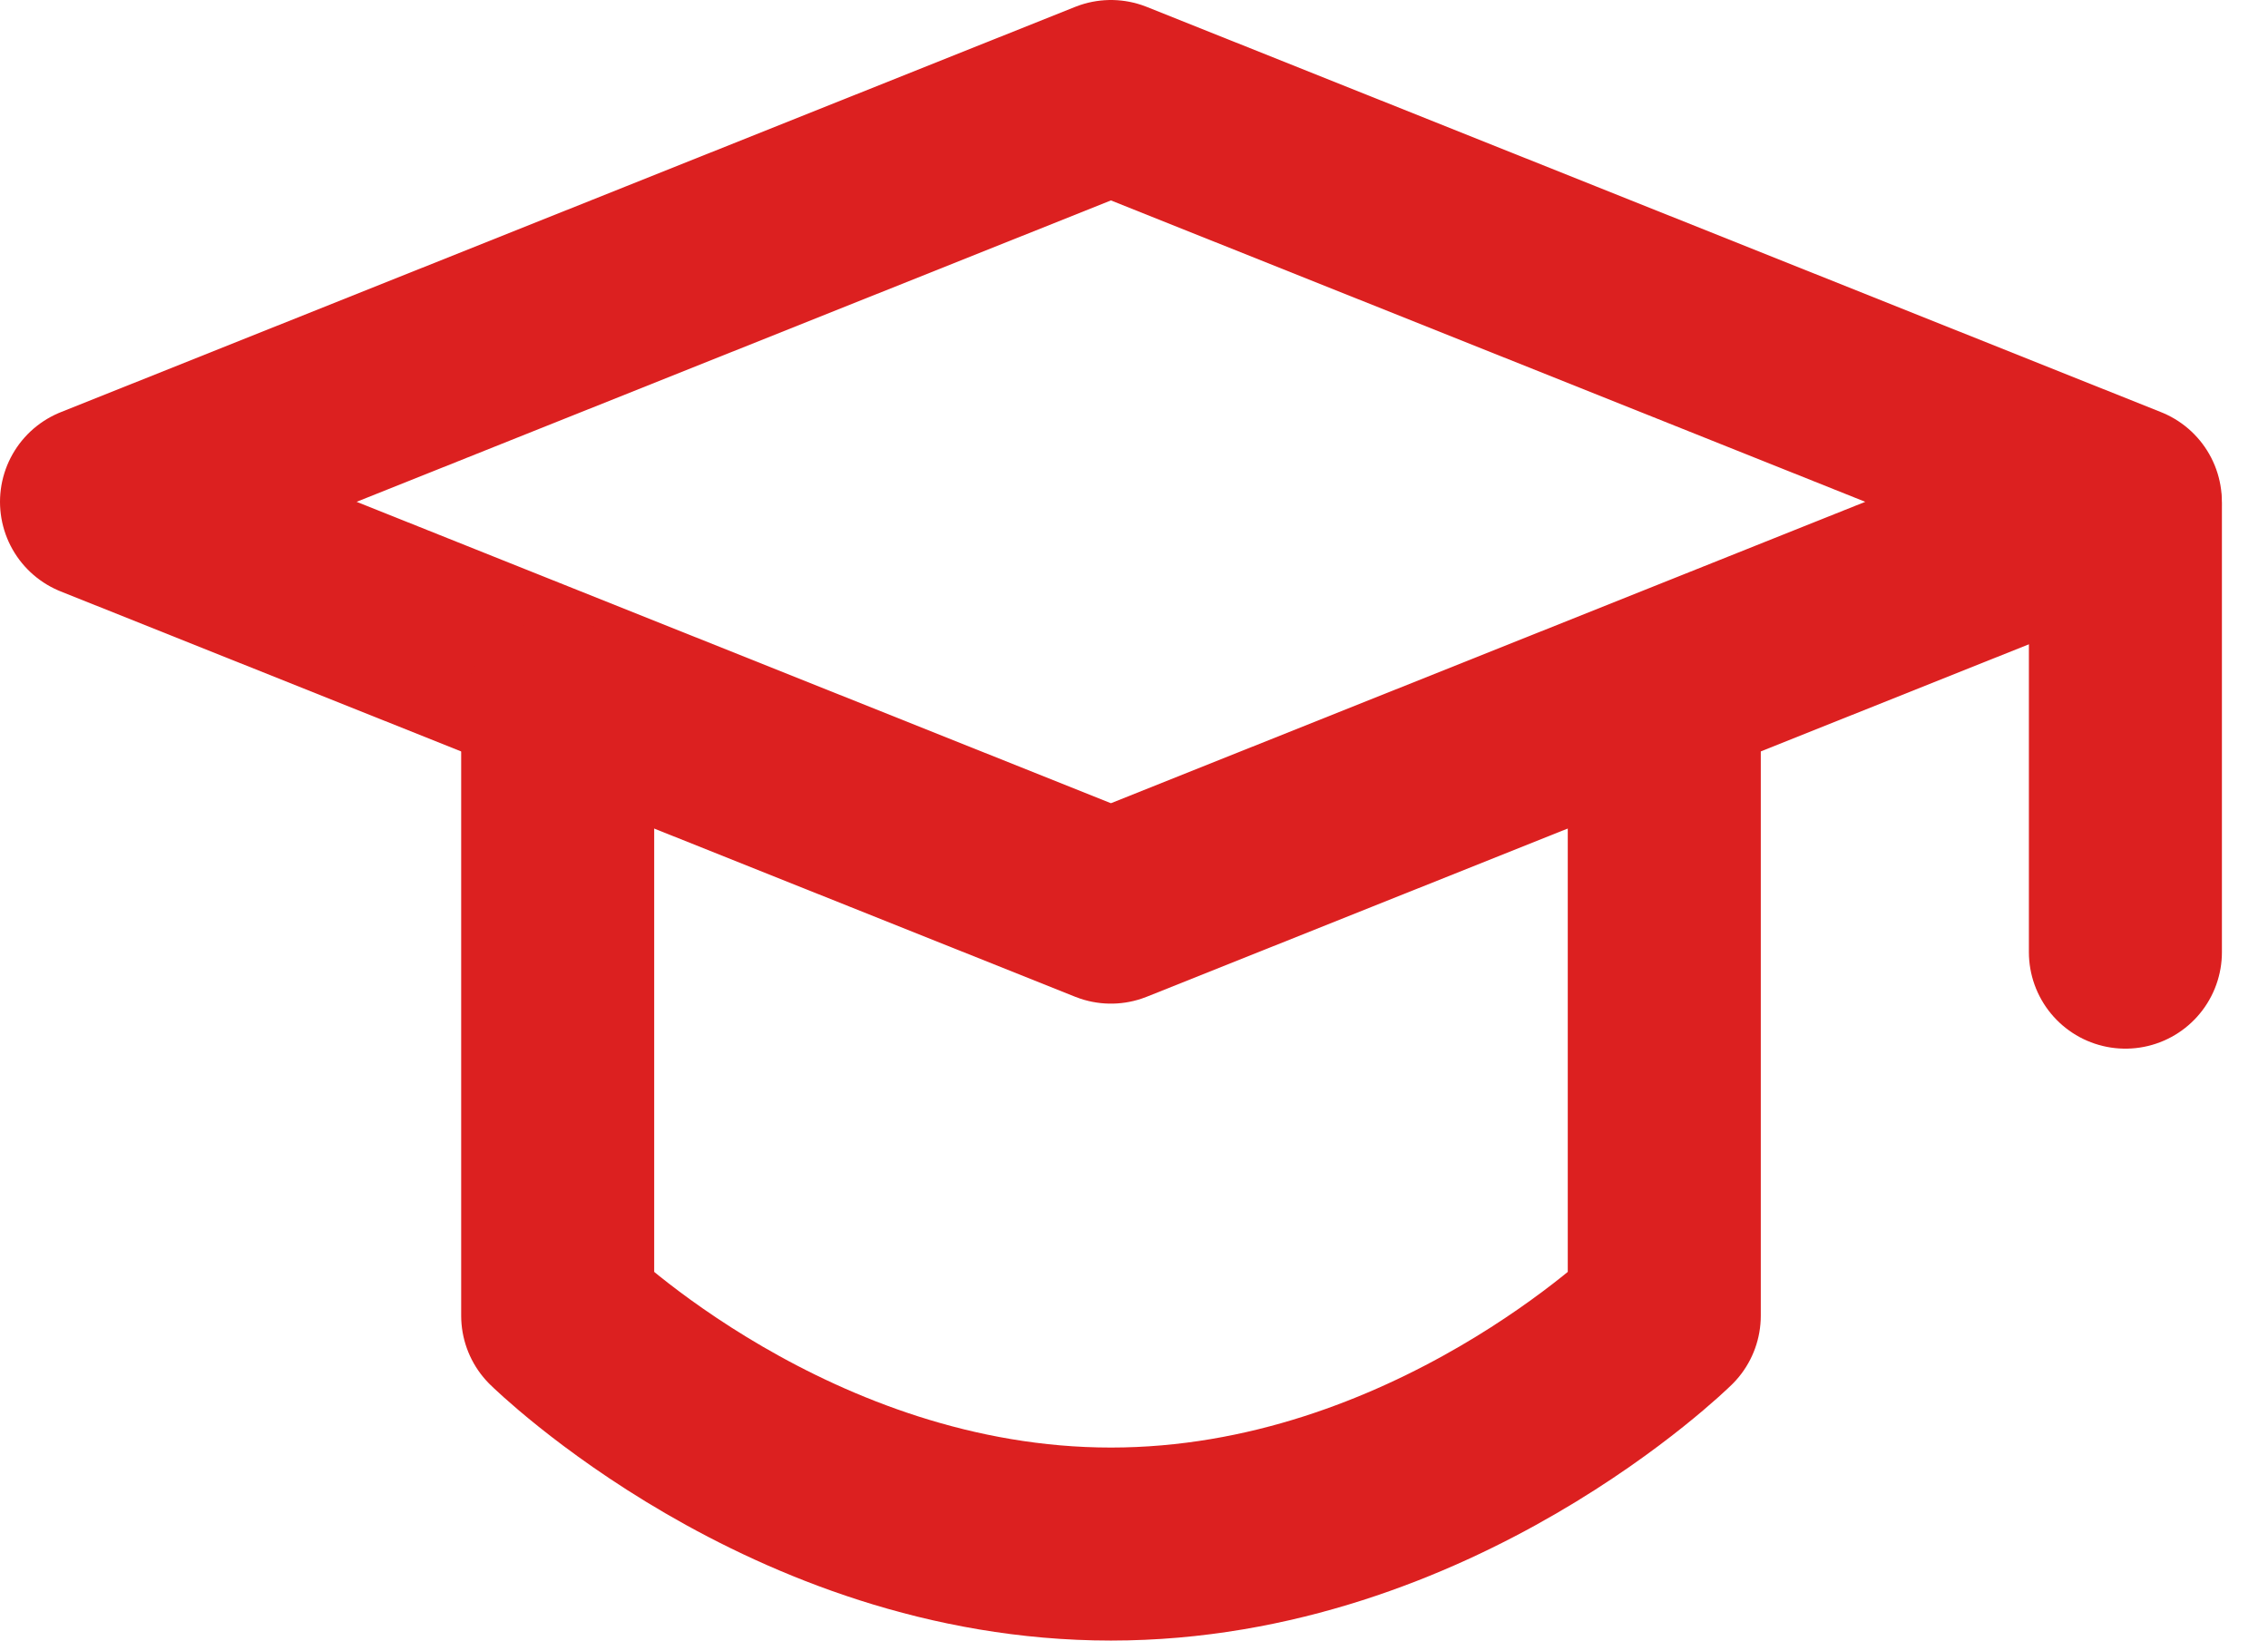 <svg xmlns="http://www.w3.org/2000/svg" width="47" height="34" viewBox="0 0 47 34" fill="none"><path d="M2 10.4L23.022 2L44.044 10.4L23.022 18.8L2 10.4Z" stroke="#DC2020" stroke-width="4" stroke-linejoin="round"></path><path d="M44.045 10.51V19.733" stroke="#DC2020" stroke-width="4" stroke-linecap="round" stroke-linejoin="round"></path><path d="M11.557 14.825V27.267C11.557 27.267 16.367 32 23.022 32C29.679 32 34.489 27.267 34.489 27.267V14.825" stroke="#DC2020" stroke-width="4" stroke-linecap="round" stroke-linejoin="round"></path></svg>